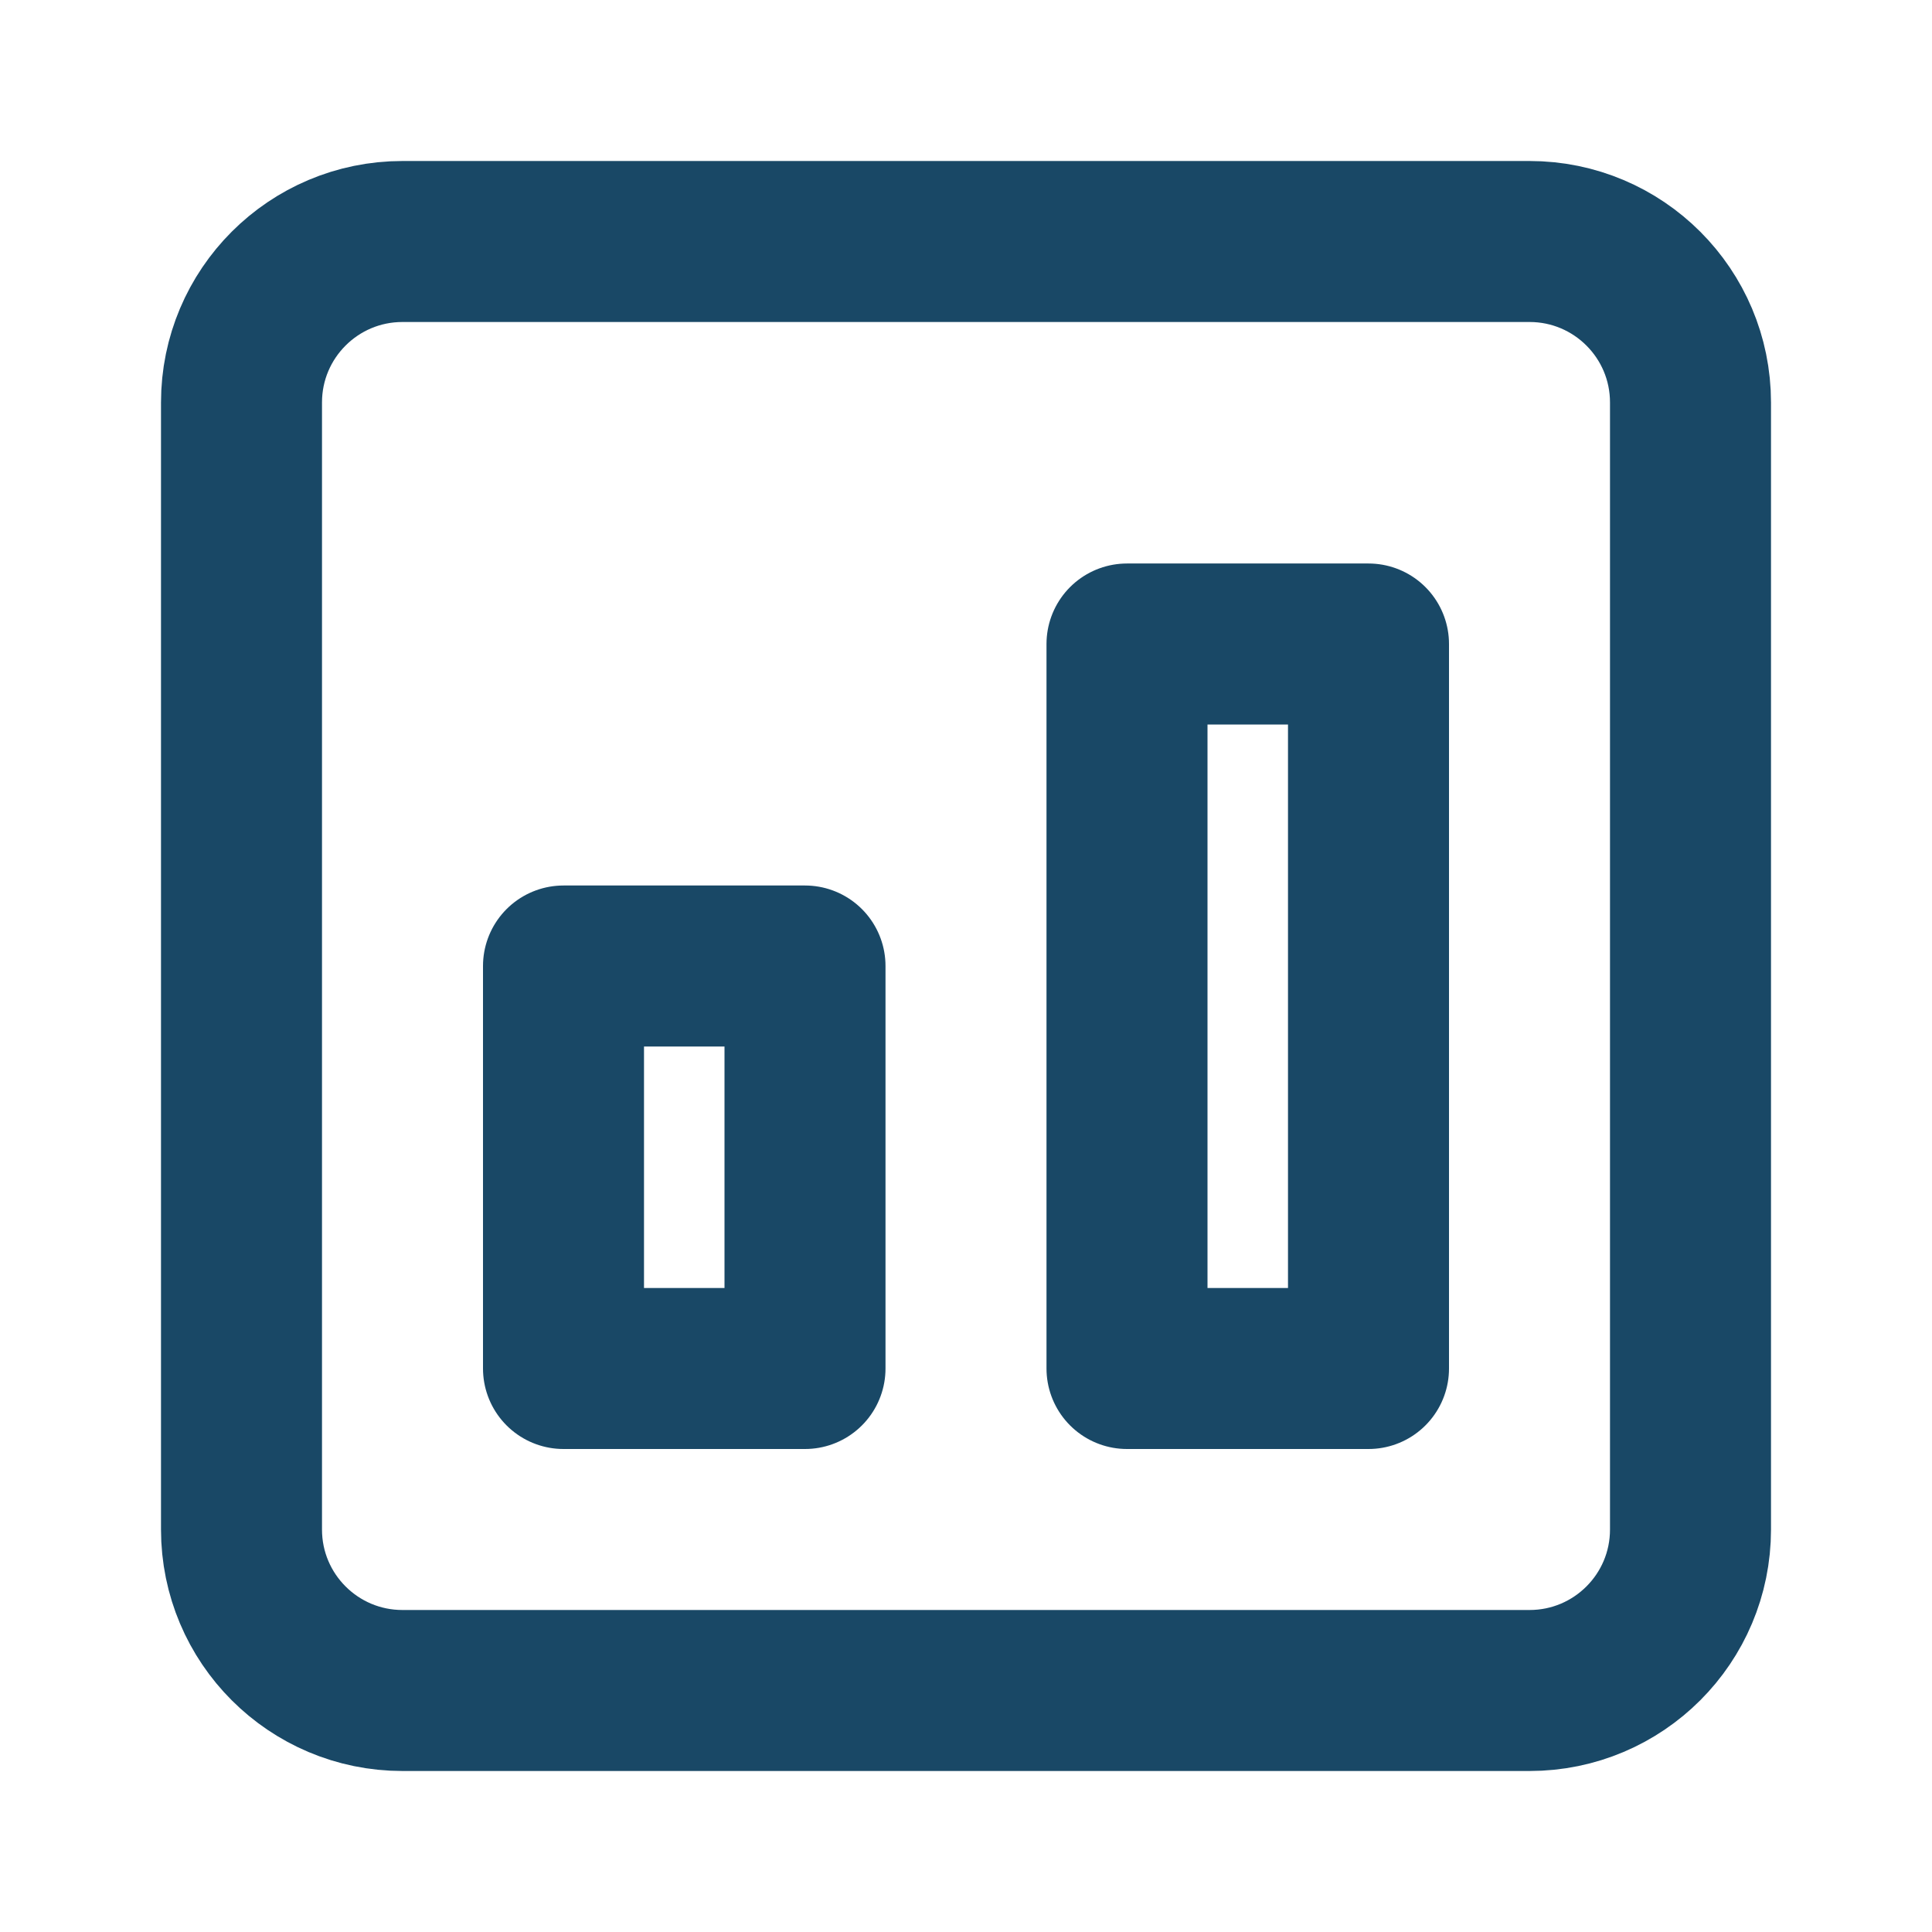 <?xml version="1.0" encoding="UTF-8"?> <svg xmlns="http://www.w3.org/2000/svg" width="24" height="24" viewBox="0 0 24 24" fill="none"><path d="M5 21L19 21C20.105 21 21 20.105 21 19L21 5C21 3.895 20.105 3 19 3L5 3C3.895 3 3 3.895 3 5L3 19C3 20.105 3.895 21 5 21Z" stroke="#194866" stroke-width="2" stroke-linecap="round" stroke-linejoin="round"></path><path d="M7 17L10 17L10 12L7 12L7 17Z" stroke="#194866" stroke-width="2" stroke-linecap="round" stroke-linejoin="round"></path><path d="M14 17L17 17L17 8L14 8L14 17Z" stroke="#194866" stroke-width="2" stroke-linecap="round" stroke-linejoin="round"></path></svg> 